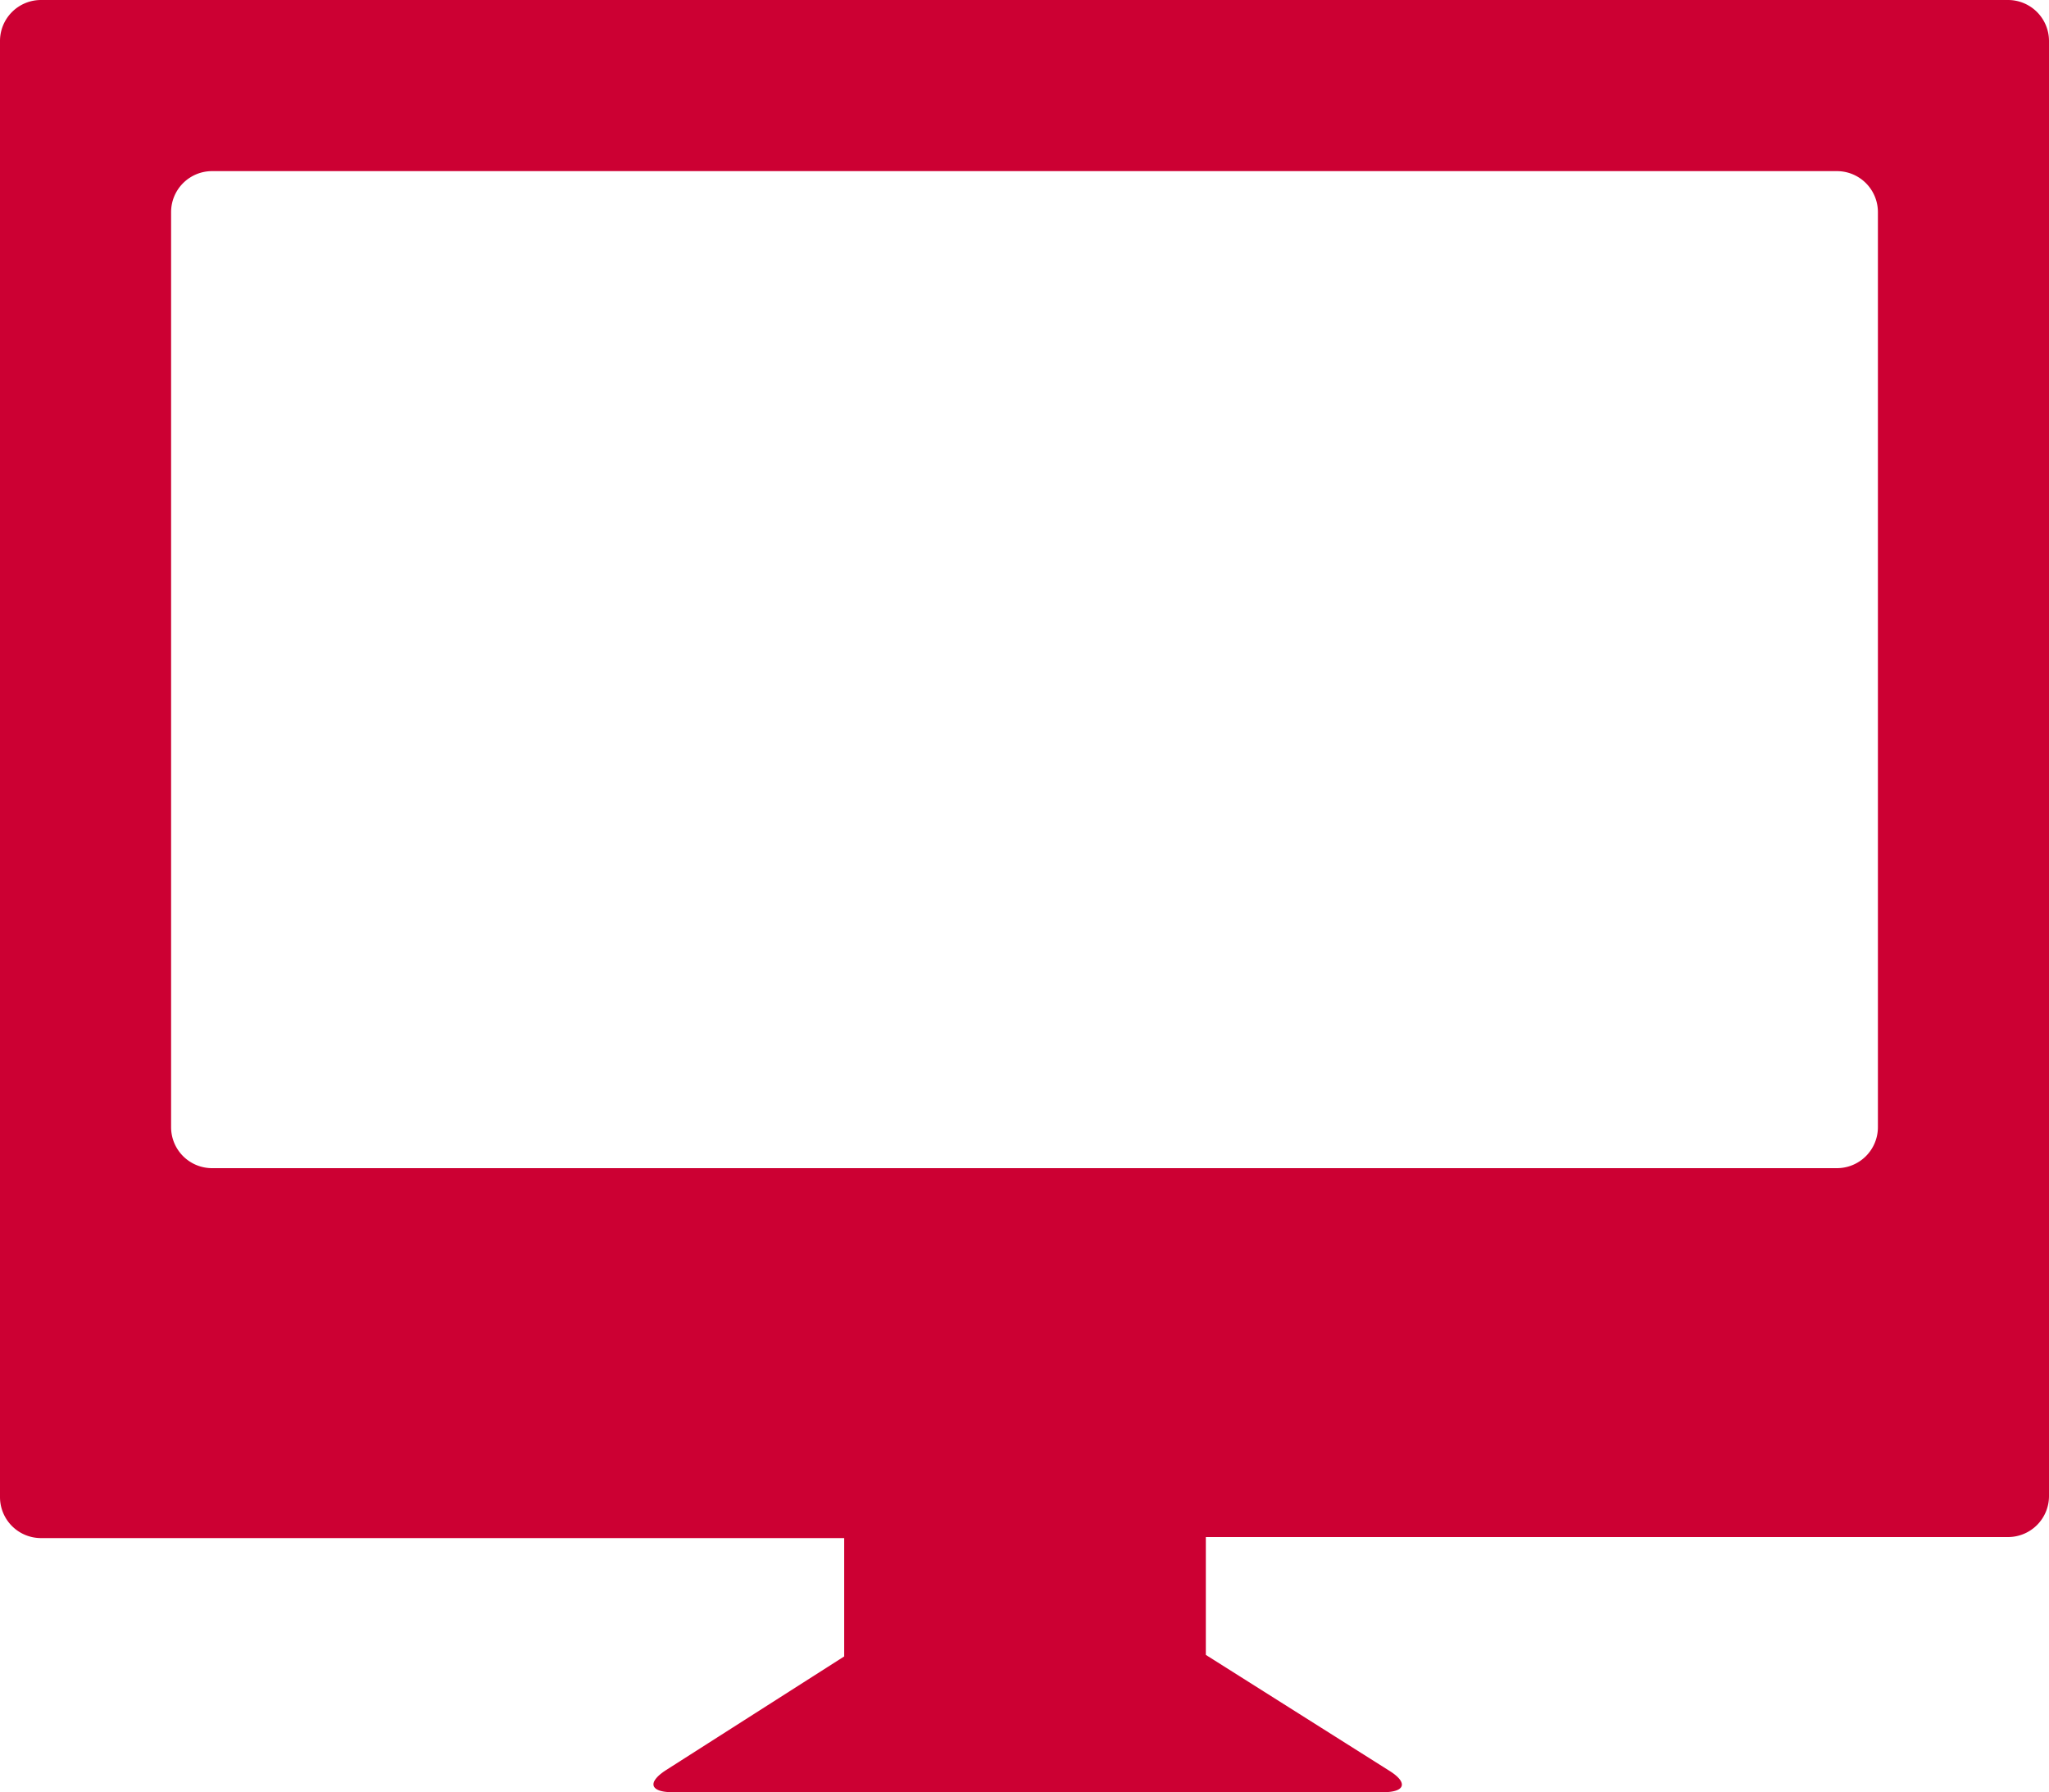 <svg xmlns="http://www.w3.org/2000/svg" viewBox="0 0 40 34.98"><defs><style>.cls-1{fill:#c03;}</style></defs><title>p-pc</title><g id="レイヤー_2" data-name="レイヤー 2"><g id="文字"><path class="cls-1" d="M39.2,0H.8A.8.8,0,0,0,0,.8V29.22a.8.8,0,0,0,.8.8H16.48v2.31L13,34.55c-.37.24-.31.43.13.43H27c.44,0,.49-.19.12-.42L23.54,32.3V30H39.2a.8.8,0,0,0,.8-.8V.8A.8.8,0,0,0,39.2,0ZM36.66,22a.8.8,0,0,1-.8.8H4.14a.8.8,0,0,1-.8-.8V4.14a.8.8,0,0,1,.8-.8H35.86a.8.8,0,0,1,.8.8Z"/></g></g></svg>